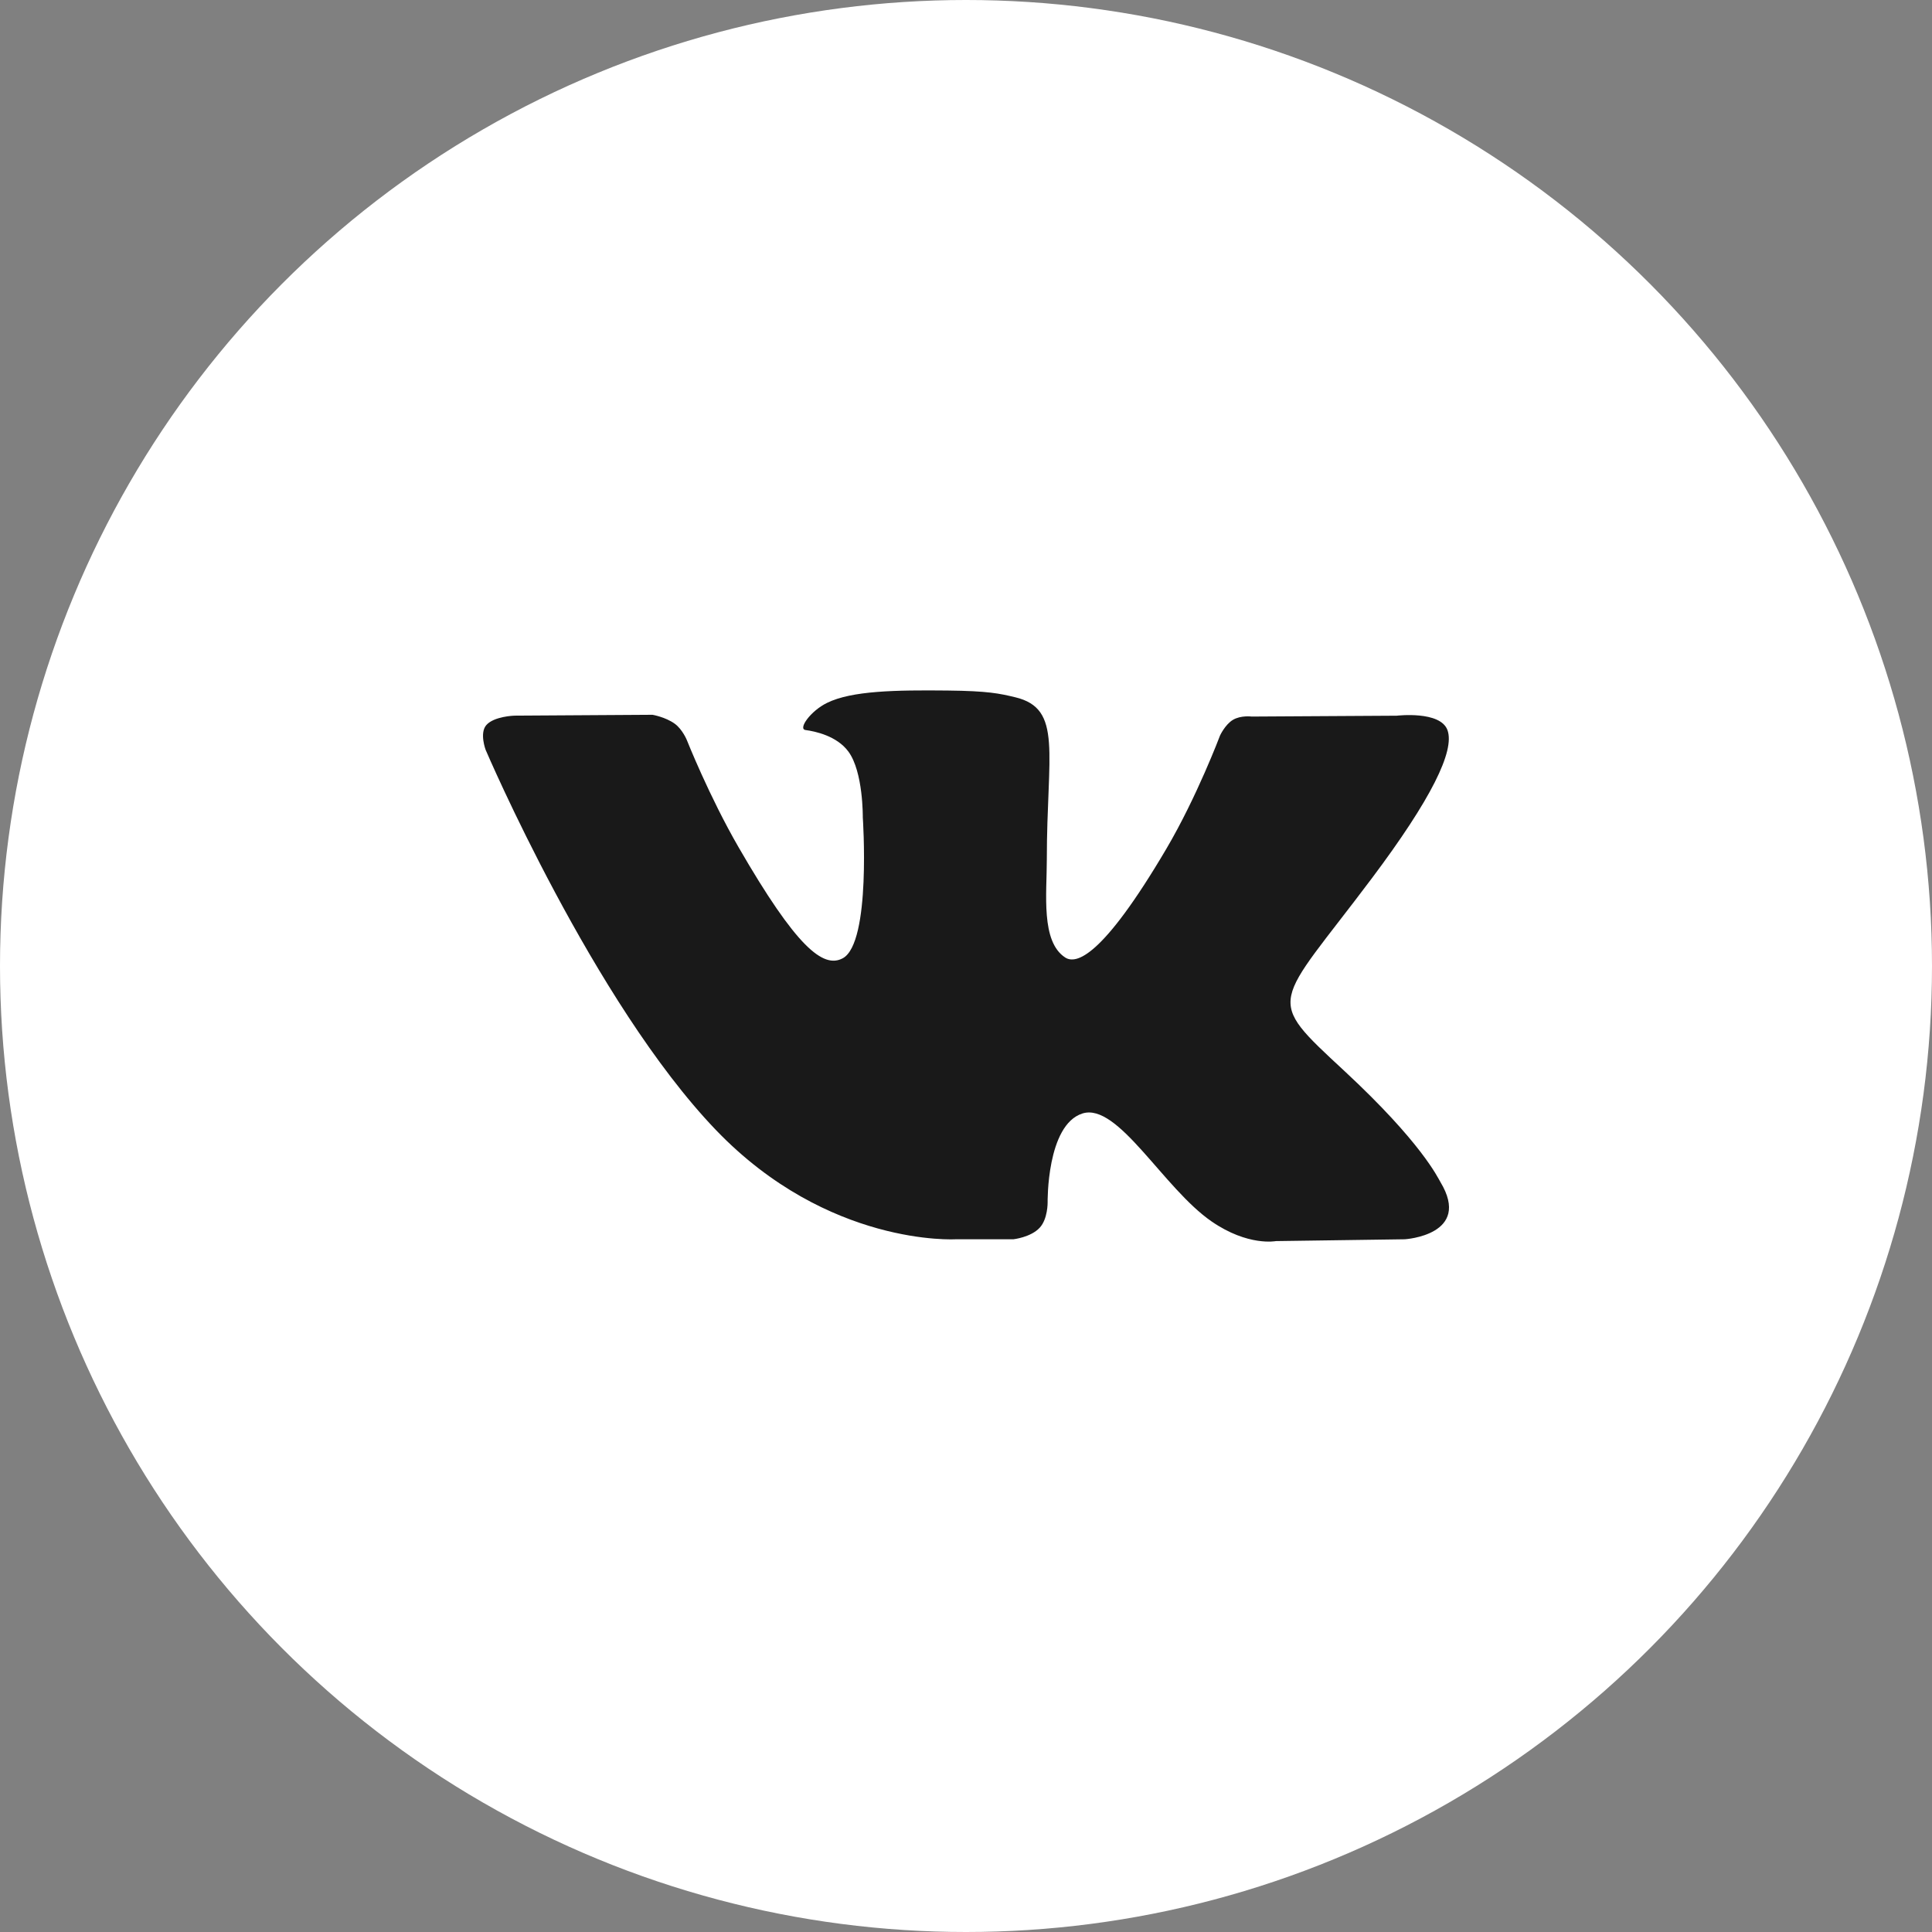 <svg width="36" height="36" viewBox="0 0 36 36" fill="none" xmlns="http://www.w3.org/2000/svg">
<rect x="0" y="0" width="36" height="36" fill="#808080" stroke="none"/>
<circle cx="18" cy="18" r="18" fill="white"/>
<g clip-path="url(#clip0)">
<rect width="18" height="18" transform="translate(9 9)" fill="white"/>
<path d="M26.84 22.025C26.791 21.944 26.492 21.294 25.052 19.957C23.544 18.558 23.747 18.785 25.563 16.365C26.669 14.891 27.111 13.991 26.972 13.606C26.841 13.239 26.027 13.336 26.027 13.336L23.323 13.352C23.323 13.352 23.122 13.325 22.973 13.414C22.828 13.502 22.734 13.704 22.734 13.704C22.734 13.704 22.305 14.845 21.734 15.815C20.529 17.861 20.046 17.969 19.849 17.842C19.392 17.546 19.506 16.652 19.506 16.017C19.506 14.034 19.807 13.207 18.92 12.993C18.625 12.922 18.409 12.875 17.657 12.867C16.691 12.857 15.873 12.87 15.411 13.097C15.103 13.247 14.865 13.584 15.01 13.603C15.189 13.627 15.594 13.712 15.809 14.005C16.087 14.382 16.077 15.23 16.077 15.23C16.077 15.23 16.237 17.564 15.705 17.855C15.339 18.054 14.838 17.648 13.764 15.79C13.214 14.839 12.797 13.787 12.797 13.787C12.797 13.787 12.717 13.592 12.575 13.487C12.401 13.36 12.158 13.319 12.158 13.319L9.586 13.335C9.586 13.335 9.201 13.346 9.059 13.514C8.933 13.664 9.049 13.972 9.049 13.972C9.049 13.972 11.062 18.683 13.342 21.058C15.434 23.235 17.807 23.092 17.807 23.092H18.883C18.883 23.092 19.208 23.056 19.373 22.877C19.526 22.713 19.521 22.404 19.521 22.404C19.521 22.404 19.5 20.961 20.17 20.748C20.831 20.539 21.679 22.143 22.578 22.761C23.257 23.228 23.774 23.126 23.774 23.126L26.178 23.092C26.178 23.092 27.436 23.014 26.84 22.025Z" fill="#191919"/>
</g>
<defs>
<clipPath id="clip0">
<rect width="18" height="18" fill="white" transform="translate(9 9)"/>
</clipPath>
</defs>
</svg>
